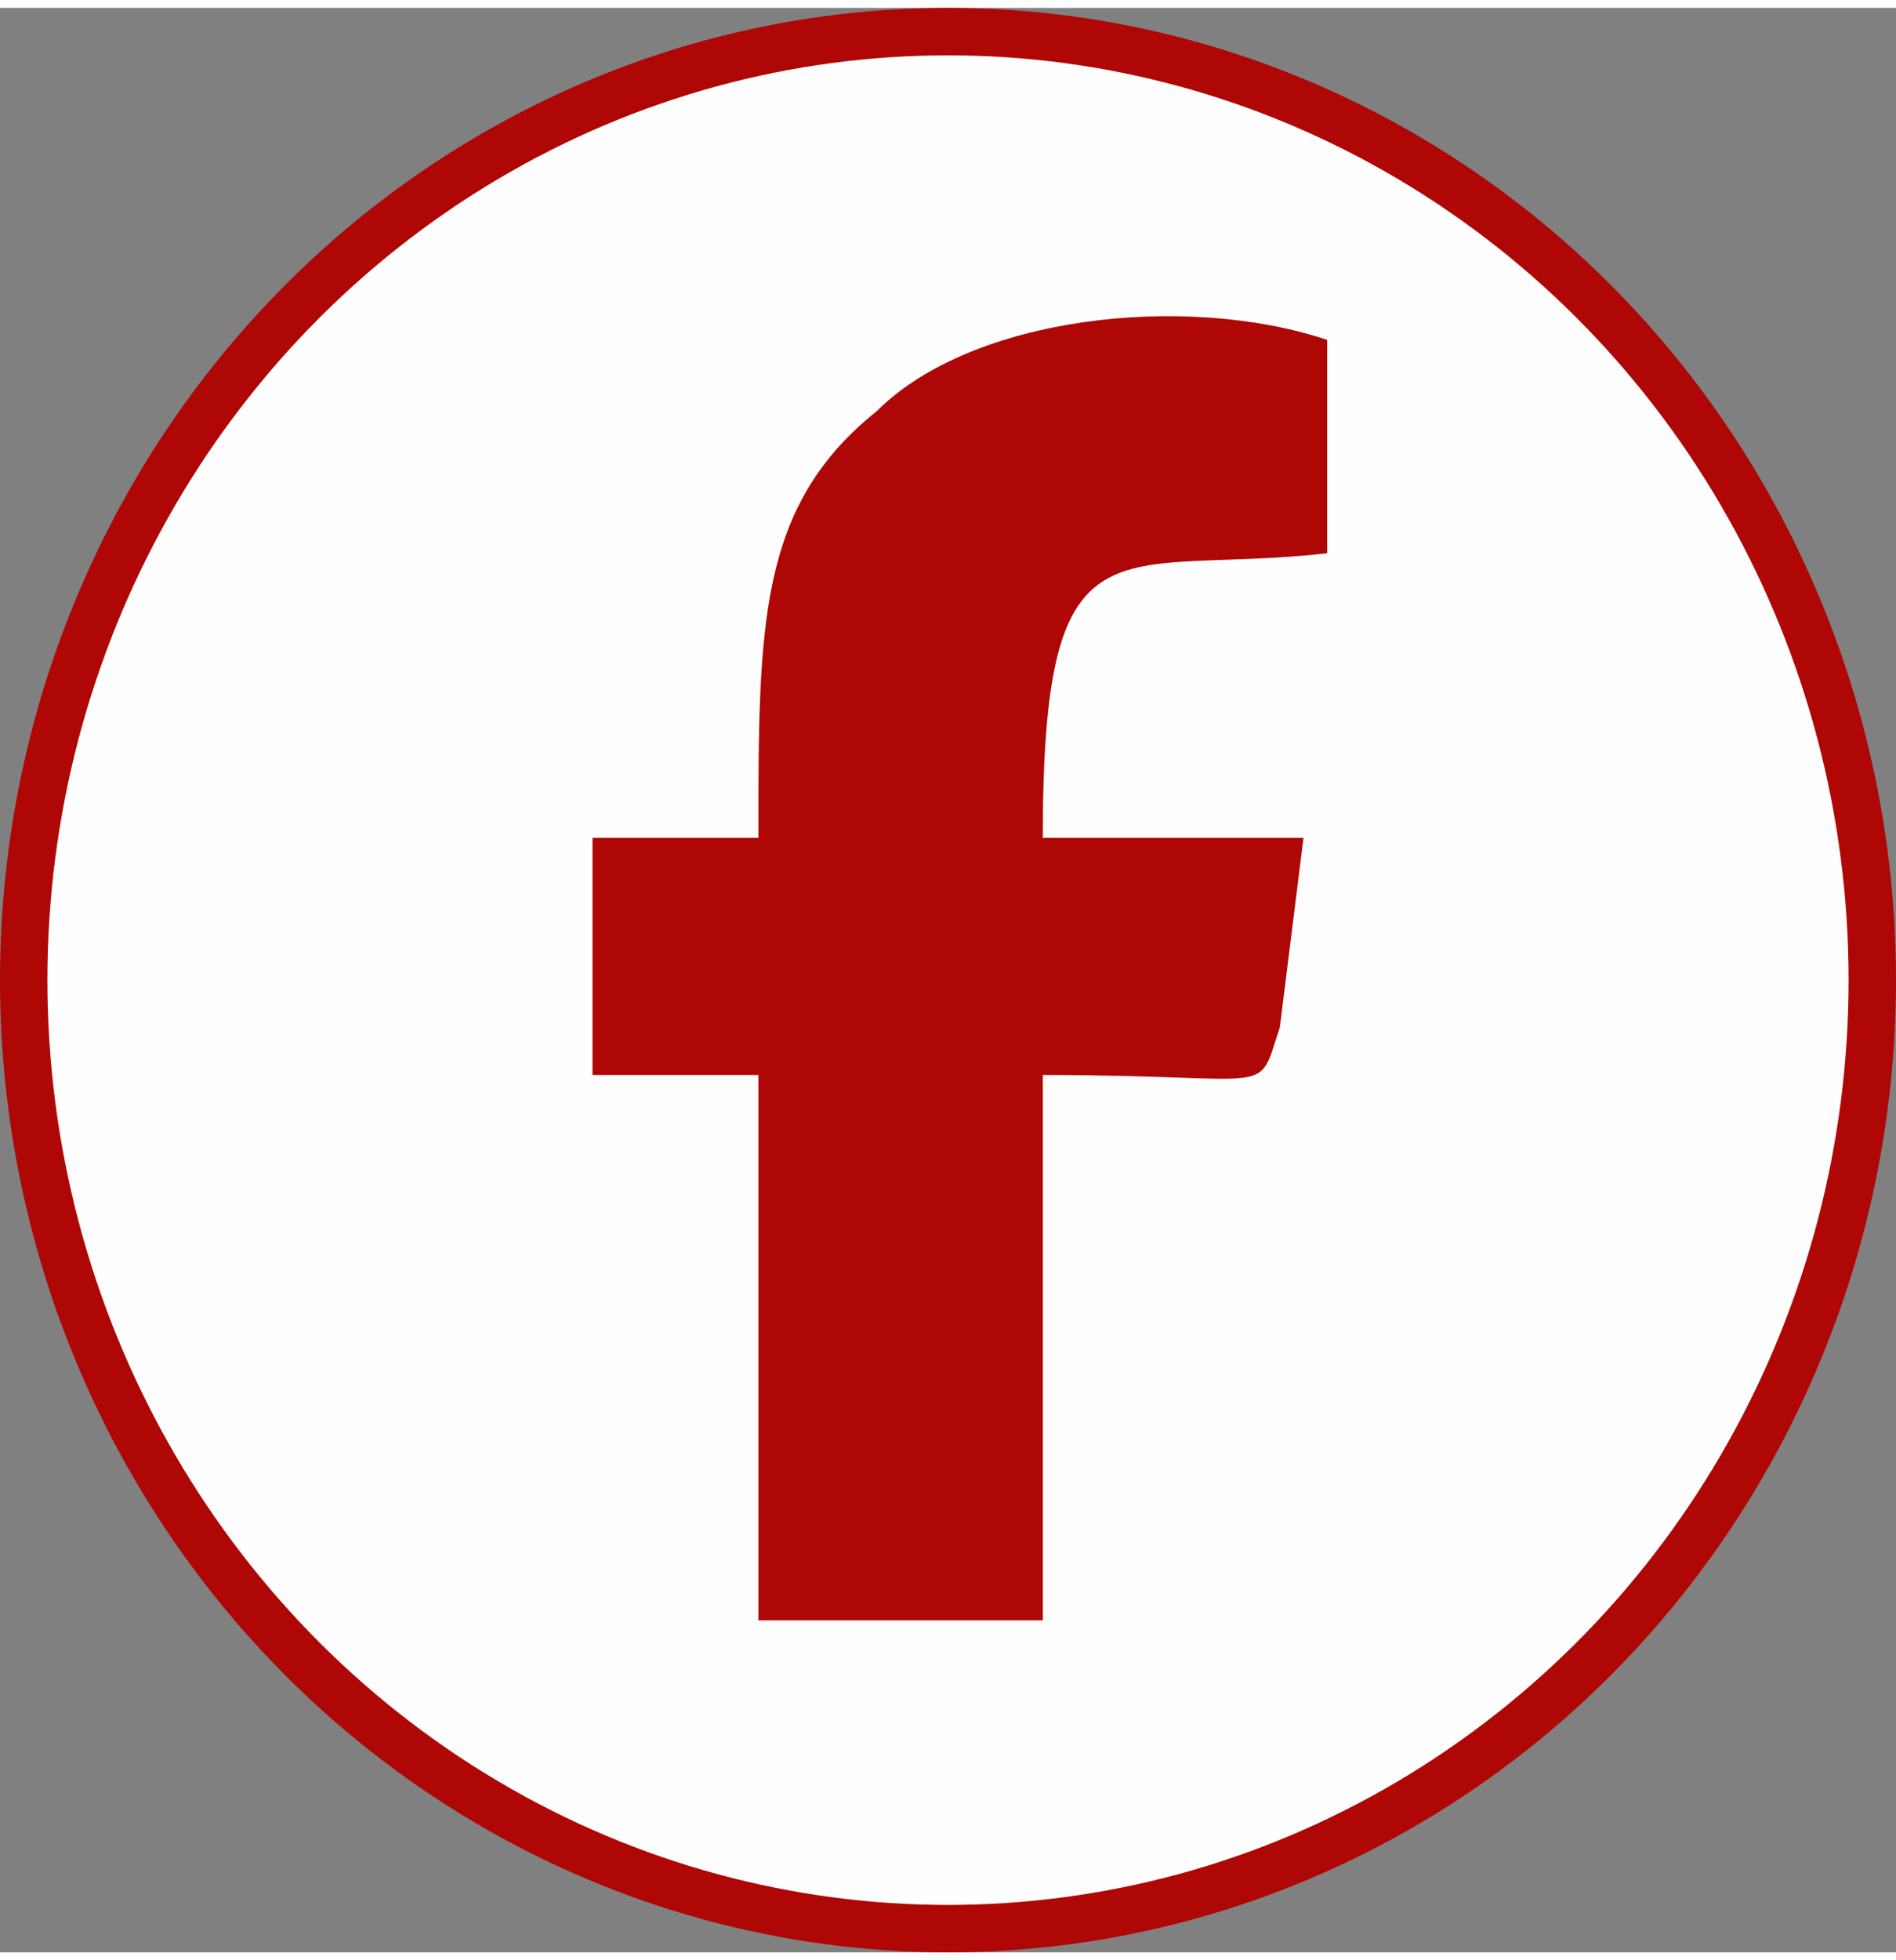 <?xml version="1.0" encoding="UTF-8"?>
<!DOCTYPE svg PUBLIC "-//W3C//DTD SVG 1.1//EN" "http://www.w3.org/Graphics/SVG/1.1/DTD/svg11.dtd">
<!-- Creator: CorelDRAW -->
<svg xmlns="http://www.w3.org/2000/svg" xml:space="preserve" width="30px" height="31px" version="1.1" style="shape-rendering:geometricPrecision; text-rendering:geometricPrecision; image-rendering:optimizeQuality; fill-rule:evenodd; clip-rule:evenodd"
viewBox="0 0 0.8 0.82"
 xmlns:xlink="http://www.w3.org/1999/xlink"
 xmlns:xodm="http://www.corel.com/coreldraw/odm/2003">
 <rect x="0" y="0" width="0.8" height="0.82" fill="#808080" stroke="none"/>
 <defs>
  <style type="text/css">
   <![CDATA[
    .str0 {stroke:#AF0606;stroke-width:0.02;stroke-miterlimit:22.926}
    .fil0 {fill:#FEFEFE}
    .fil1 {fill:#AF0606}
   ]]>
  </style>
 </defs>
 <g id="Layer_x0020_1">
  <g id="_2459893564848">
   <ellipse class="fil0 str0" cx="0.4" cy="0.41" rx="0.39" ry="0.4"/>
   <path class="fil1" d="M0.44 0.68l0 -0.23c0.1,0 0.09,0.01 0.1,-0.02l0.01 -0.08 -0.11 0c0,-0.14 0.03,-0.11 0.12,-0.12l0 -0.09c-0.06,-0.02 -0.15,-0.01 -0.19,0.03 -0.05,0.04 -0.05,0.09 -0.05,0.18l-0.07 0 0 0.1 0.07 0 0 0.23 0.12 0z"/>
  </g>
 </g>
</svg>
